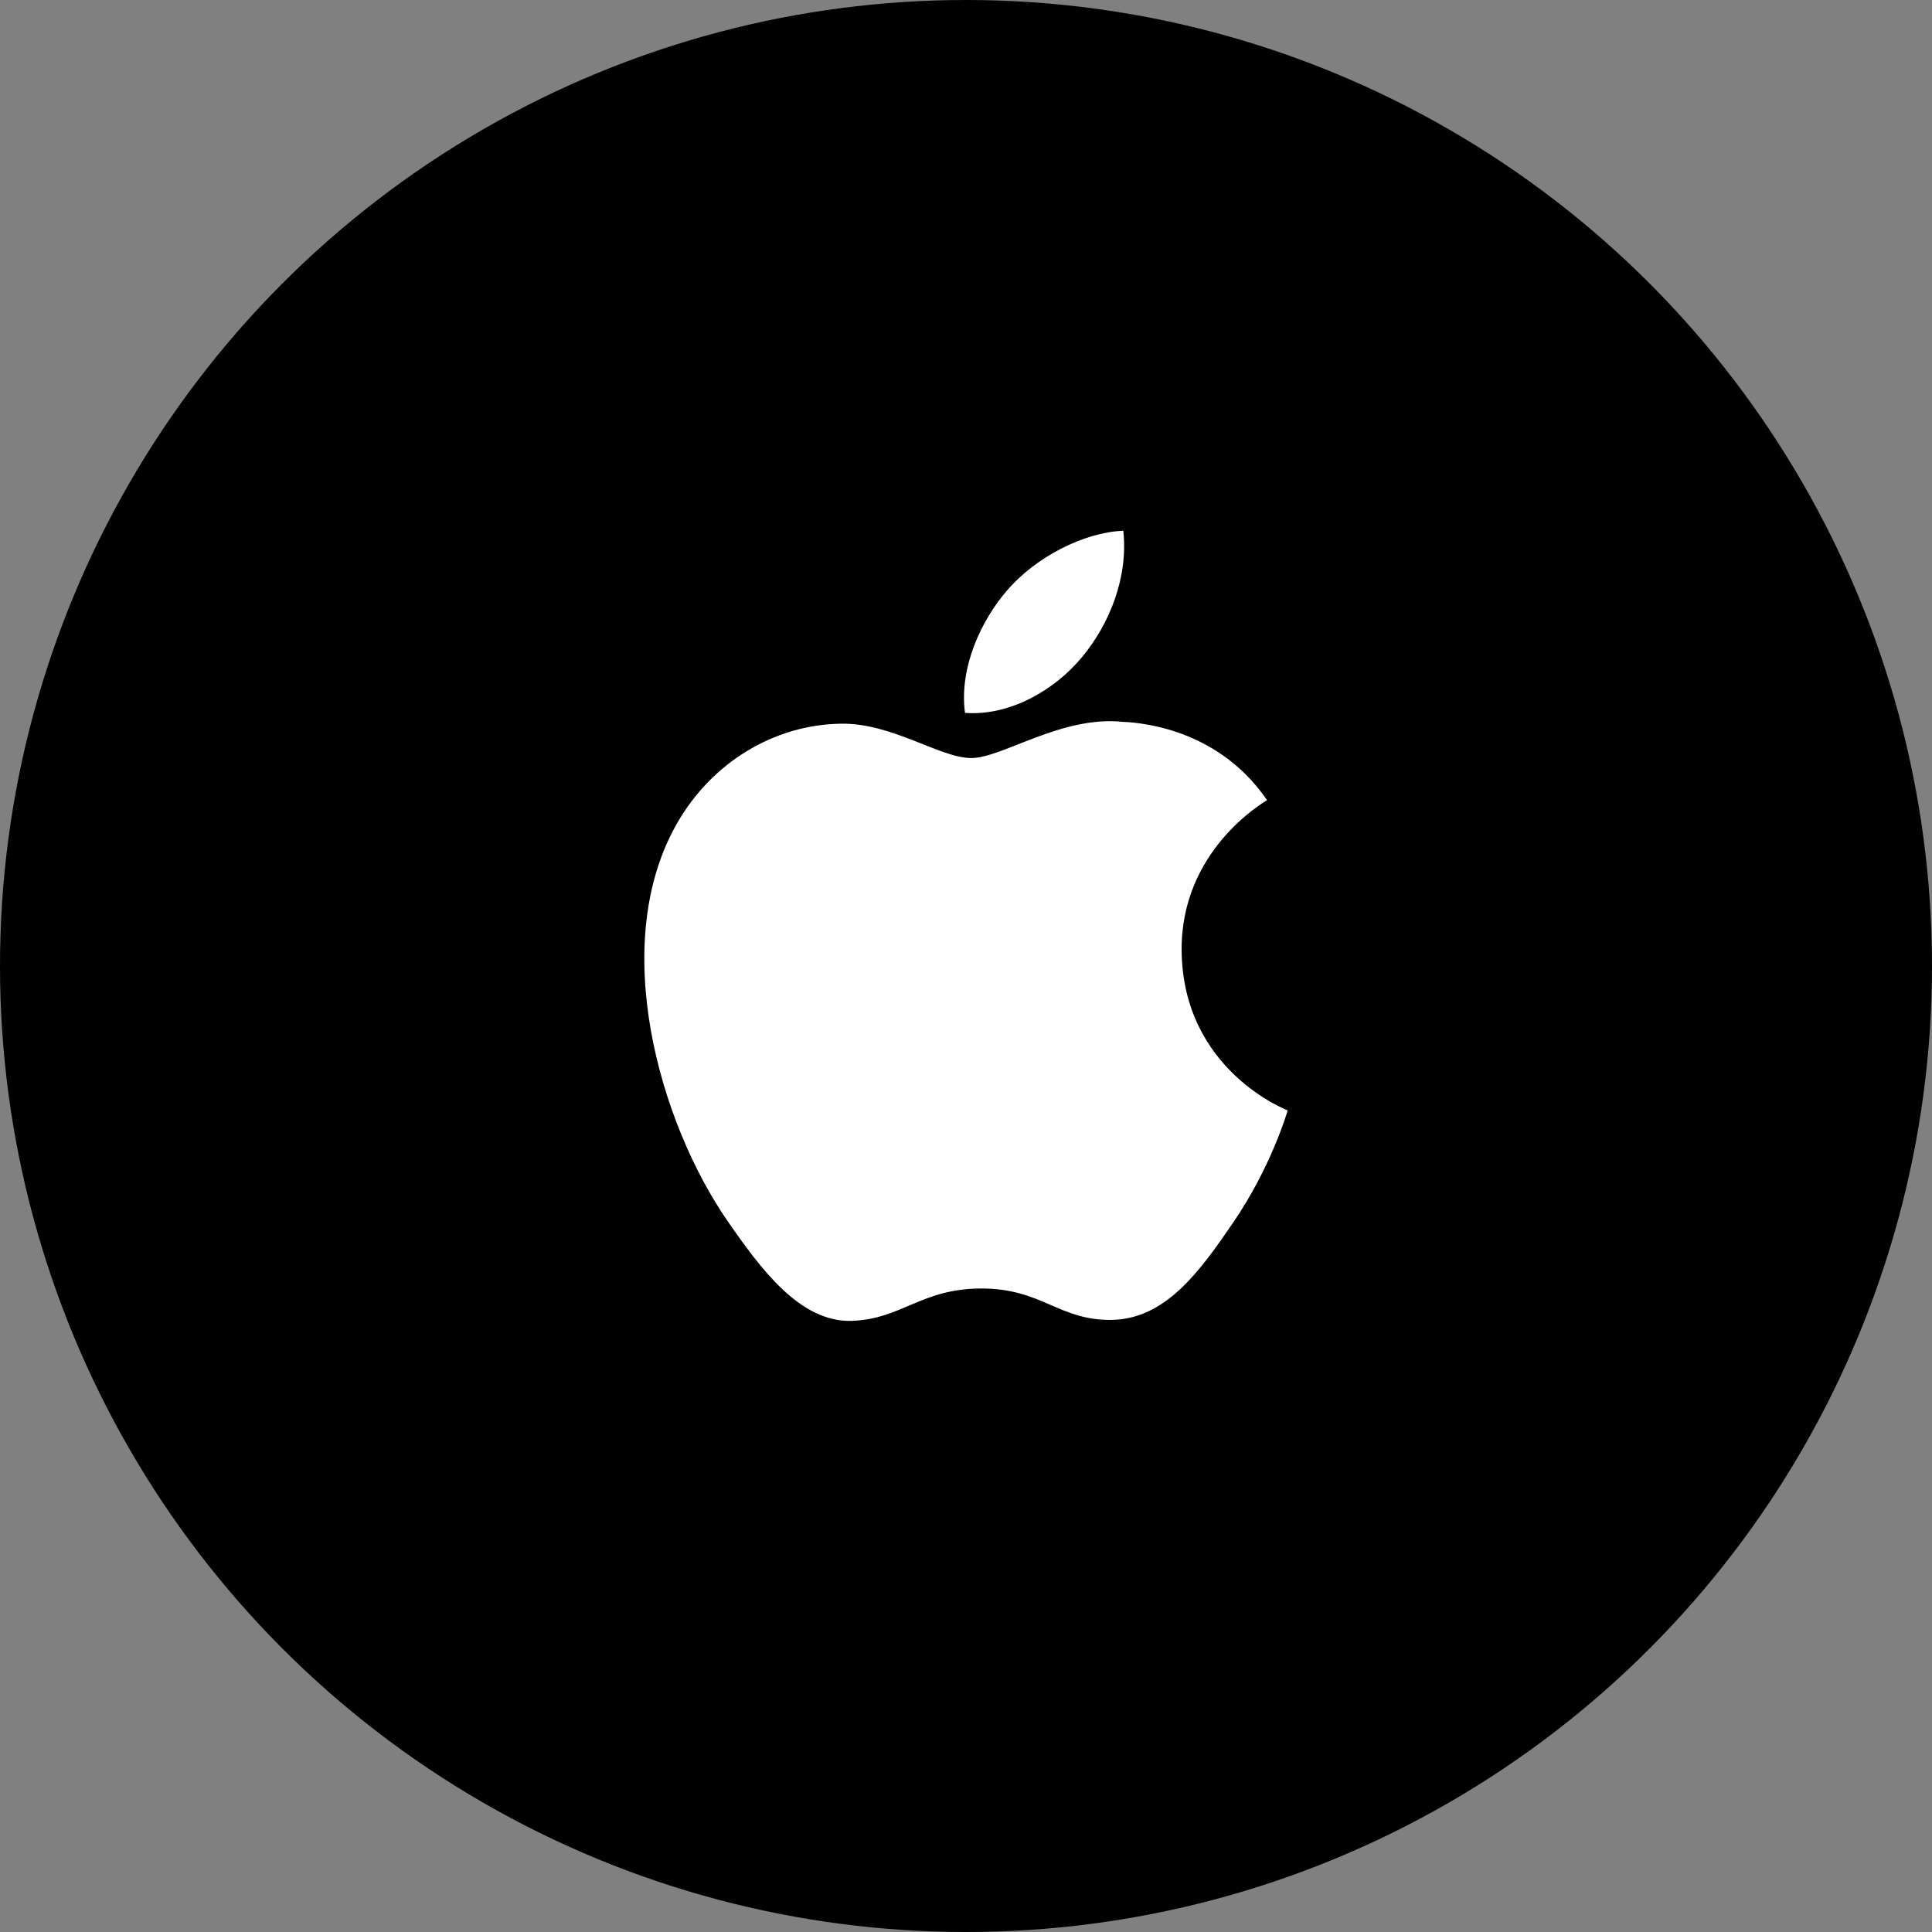 <?xml version="1.0" encoding="UTF-8"?> <!-- Generator: Adobe Illustrator 24.0.3, SVG Export Plug-In . SVG Version: 6.00 Build 0) --> <svg xmlns="http://www.w3.org/2000/svg" xmlns:xlink="http://www.w3.org/1999/xlink" id="Layer_1" x="0px" y="0px" viewBox="0 0 1024 1024" style="enable-background:new 0 0 1024 1024;" xml:space="preserve"><rect x="0" y="0" width="1024" height="1024" fill="#808080" stroke="none"/> <style type="text/css"> .st0{fill:#FFFFFF;} </style> <circle id="XMLID_1_" cx="512" cy="512" r="512"></circle> <path id="XMLID_12_" class="st0" d="M626.29,503.8c0.59,63.38,55.6,84.47,56.21,84.74c-0.47,1.49-8.79,30.06-28.98,59.56 c-17.46,25.51-35.57,50.93-64.11,51.46c-28.04,0.52-37.06-16.63-69.12-16.63c-32.05,0-42.07,16.1-68.61,17.15 c-27.55,1.04-48.52-27.59-66.12-53.01c-35.96-51.99-63.45-146.92-26.54-211c18.33-31.82,51.1-51.97,86.66-52.49 c27.05-0.52,52.58,18.2,69.12,18.2c16.53,0,47.55-22.51,80.17-19.2c13.65,0.57,51.98,5.52,76.6,41.54 C669.57,425.35,625.82,450.82,626.29,503.8 M573.59,348.18c14.62-17.7,24.47-42.35,21.78-66.87c-21.08,0.85-46.57,14.05-61.69,31.74 c-13.55,15.67-25.42,40.75-22.22,64.78C534.96,379.65,558.97,365.89,573.59,348.18"></path> </svg> 